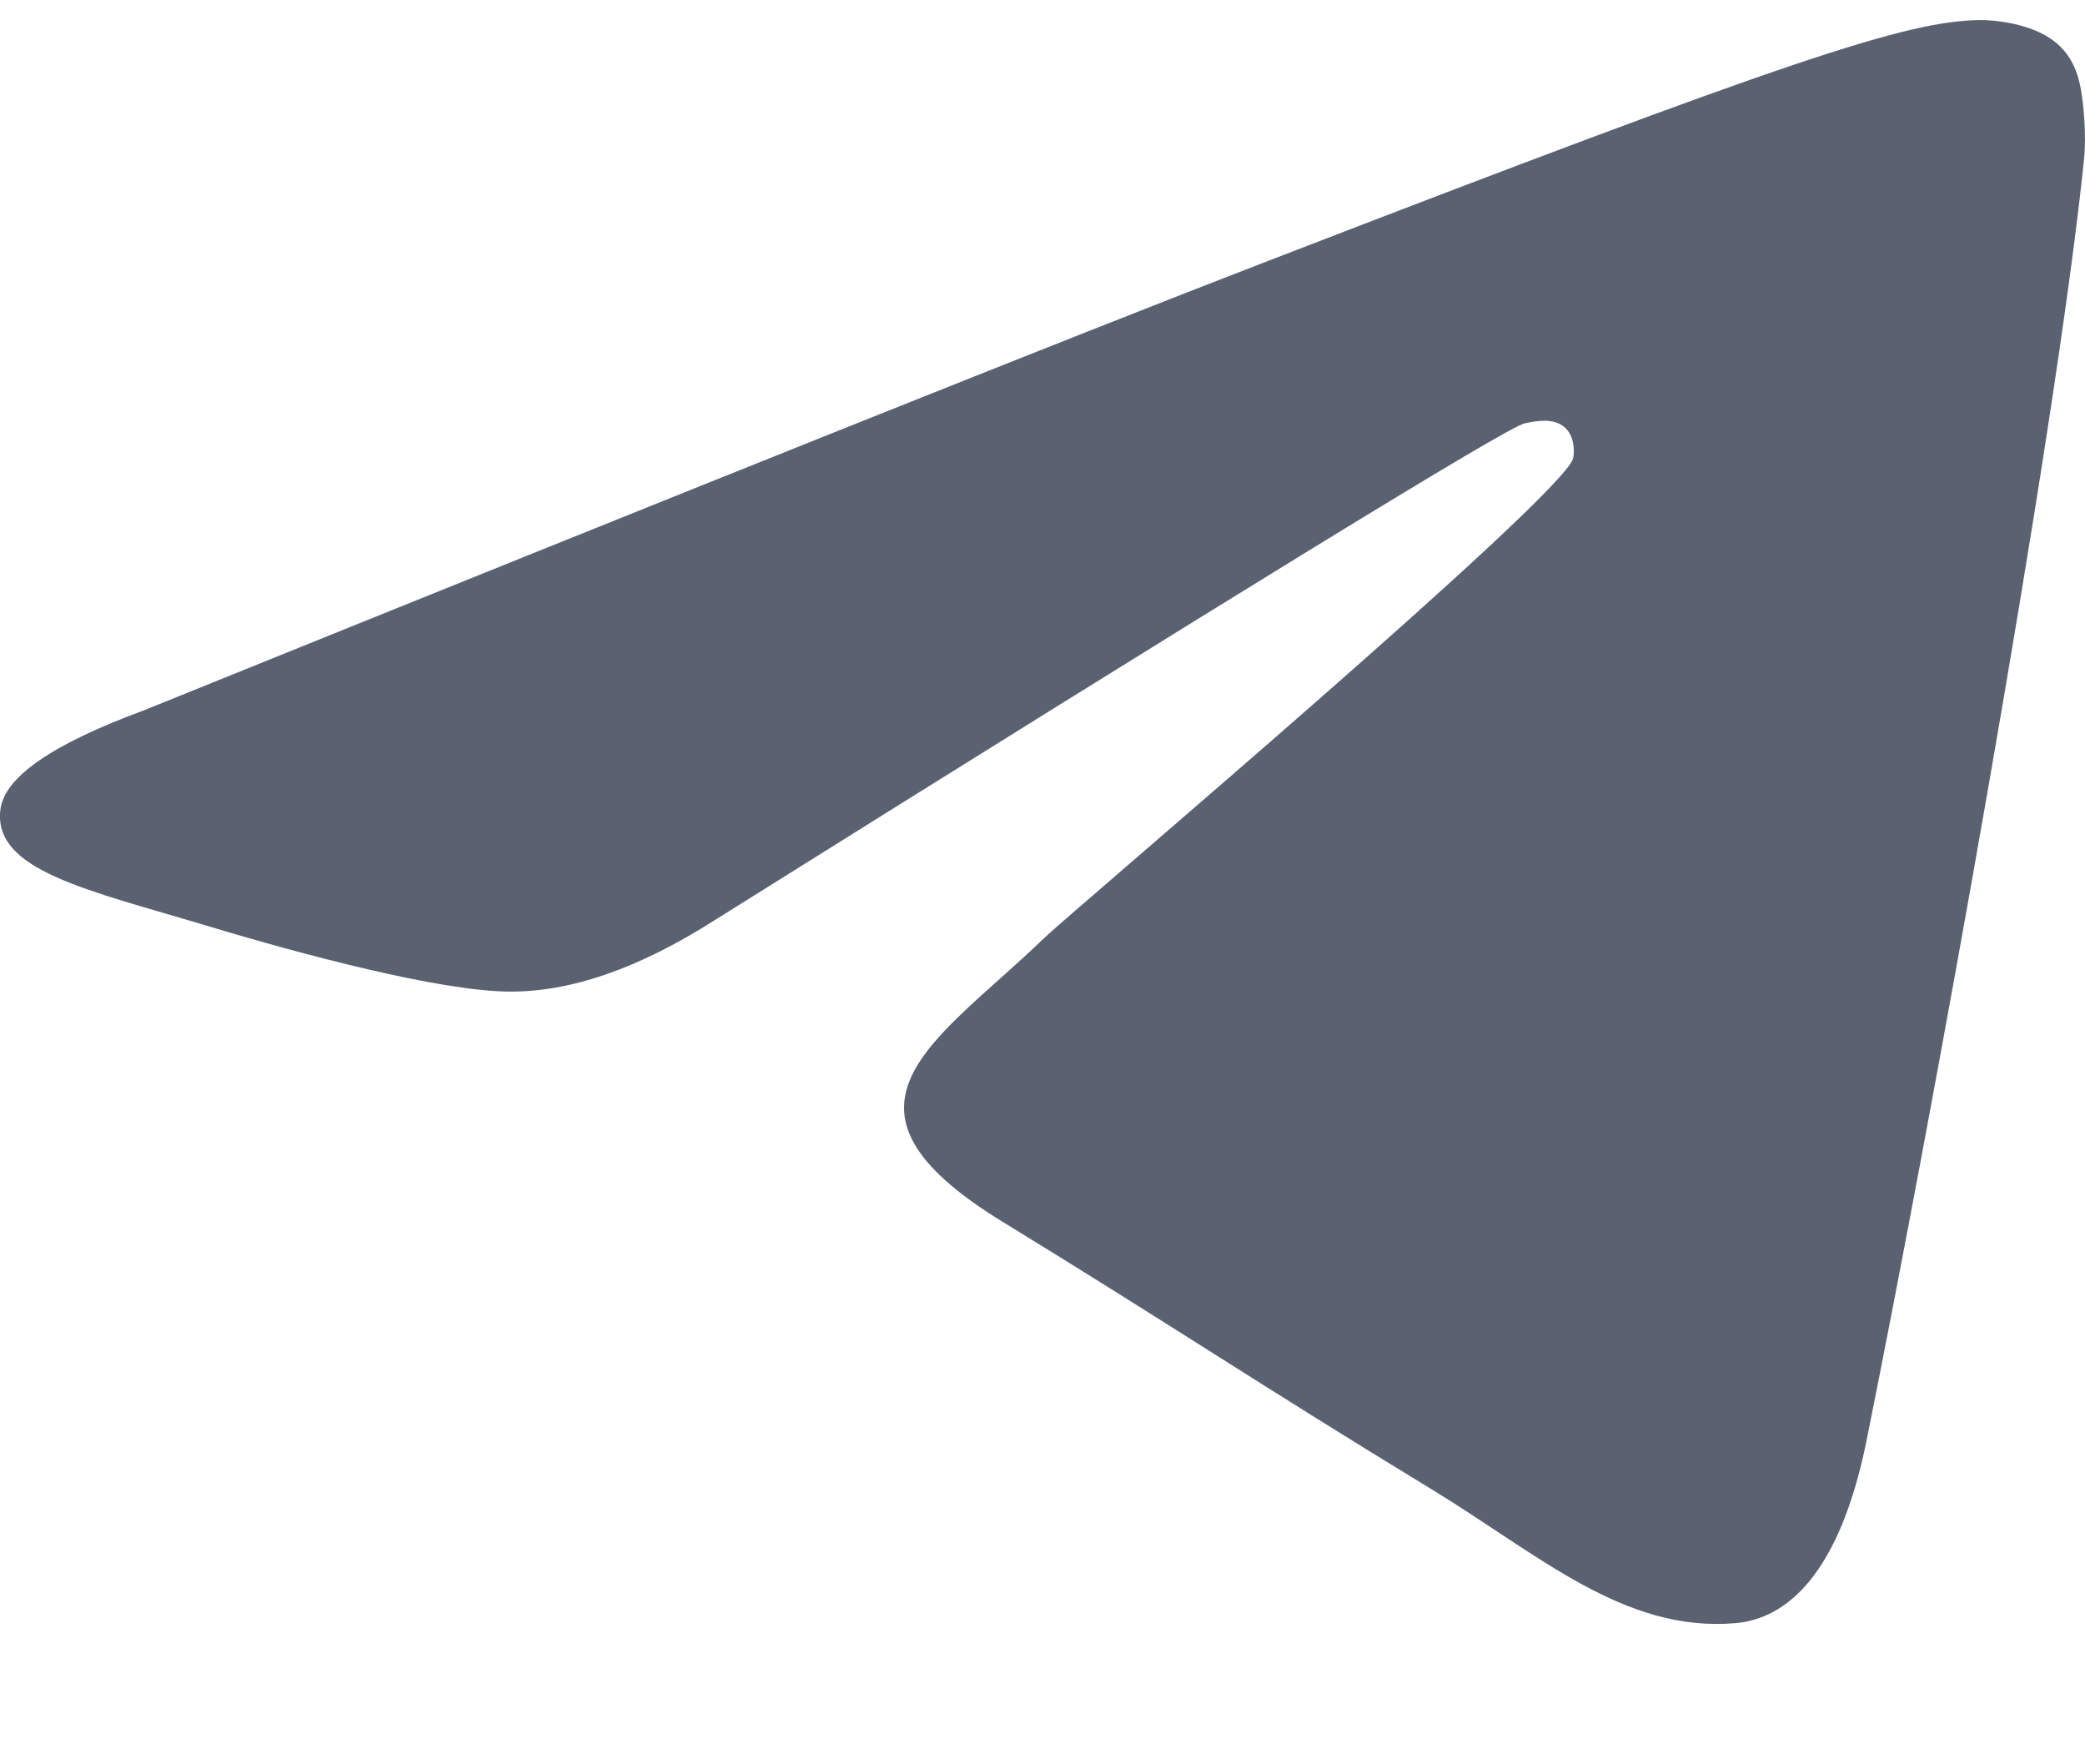 <svg width="13" height="11" viewBox="0 0 13 11" fill="none" xmlns="http://www.w3.org/2000/svg">
<path d="M0.894 4.43C4.383 3.019 6.71 2.088 7.875 1.639C11.199 0.355 11.89 0.133 12.34 0.125C12.439 0.124 12.66 0.146 12.804 0.254C12.925 0.346 12.958 0.469 12.974 0.555C12.99 0.642 13.01 0.839 12.994 0.993C12.814 2.75 12.035 7.013 11.638 8.981C11.47 9.814 11.14 10.093 10.82 10.12C10.125 10.179 9.597 9.694 8.924 9.284C7.87 8.643 7.275 8.244 6.252 7.618C5.07 6.895 5.837 6.498 6.51 5.849C6.686 5.679 9.749 3.093 9.808 2.858C9.816 2.829 9.823 2.72 9.753 2.662C9.683 2.604 9.579 2.624 9.505 2.64C9.399 2.662 7.716 3.695 4.456 5.737C3.978 6.042 3.545 6.19 3.158 6.182C2.73 6.174 1.908 5.958 1.297 5.774C0.547 5.548 -0.049 5.428 0.003 5.044C0.03 4.844 0.327 4.639 0.894 4.43Z" fill="#5A6271"/>
</svg>
